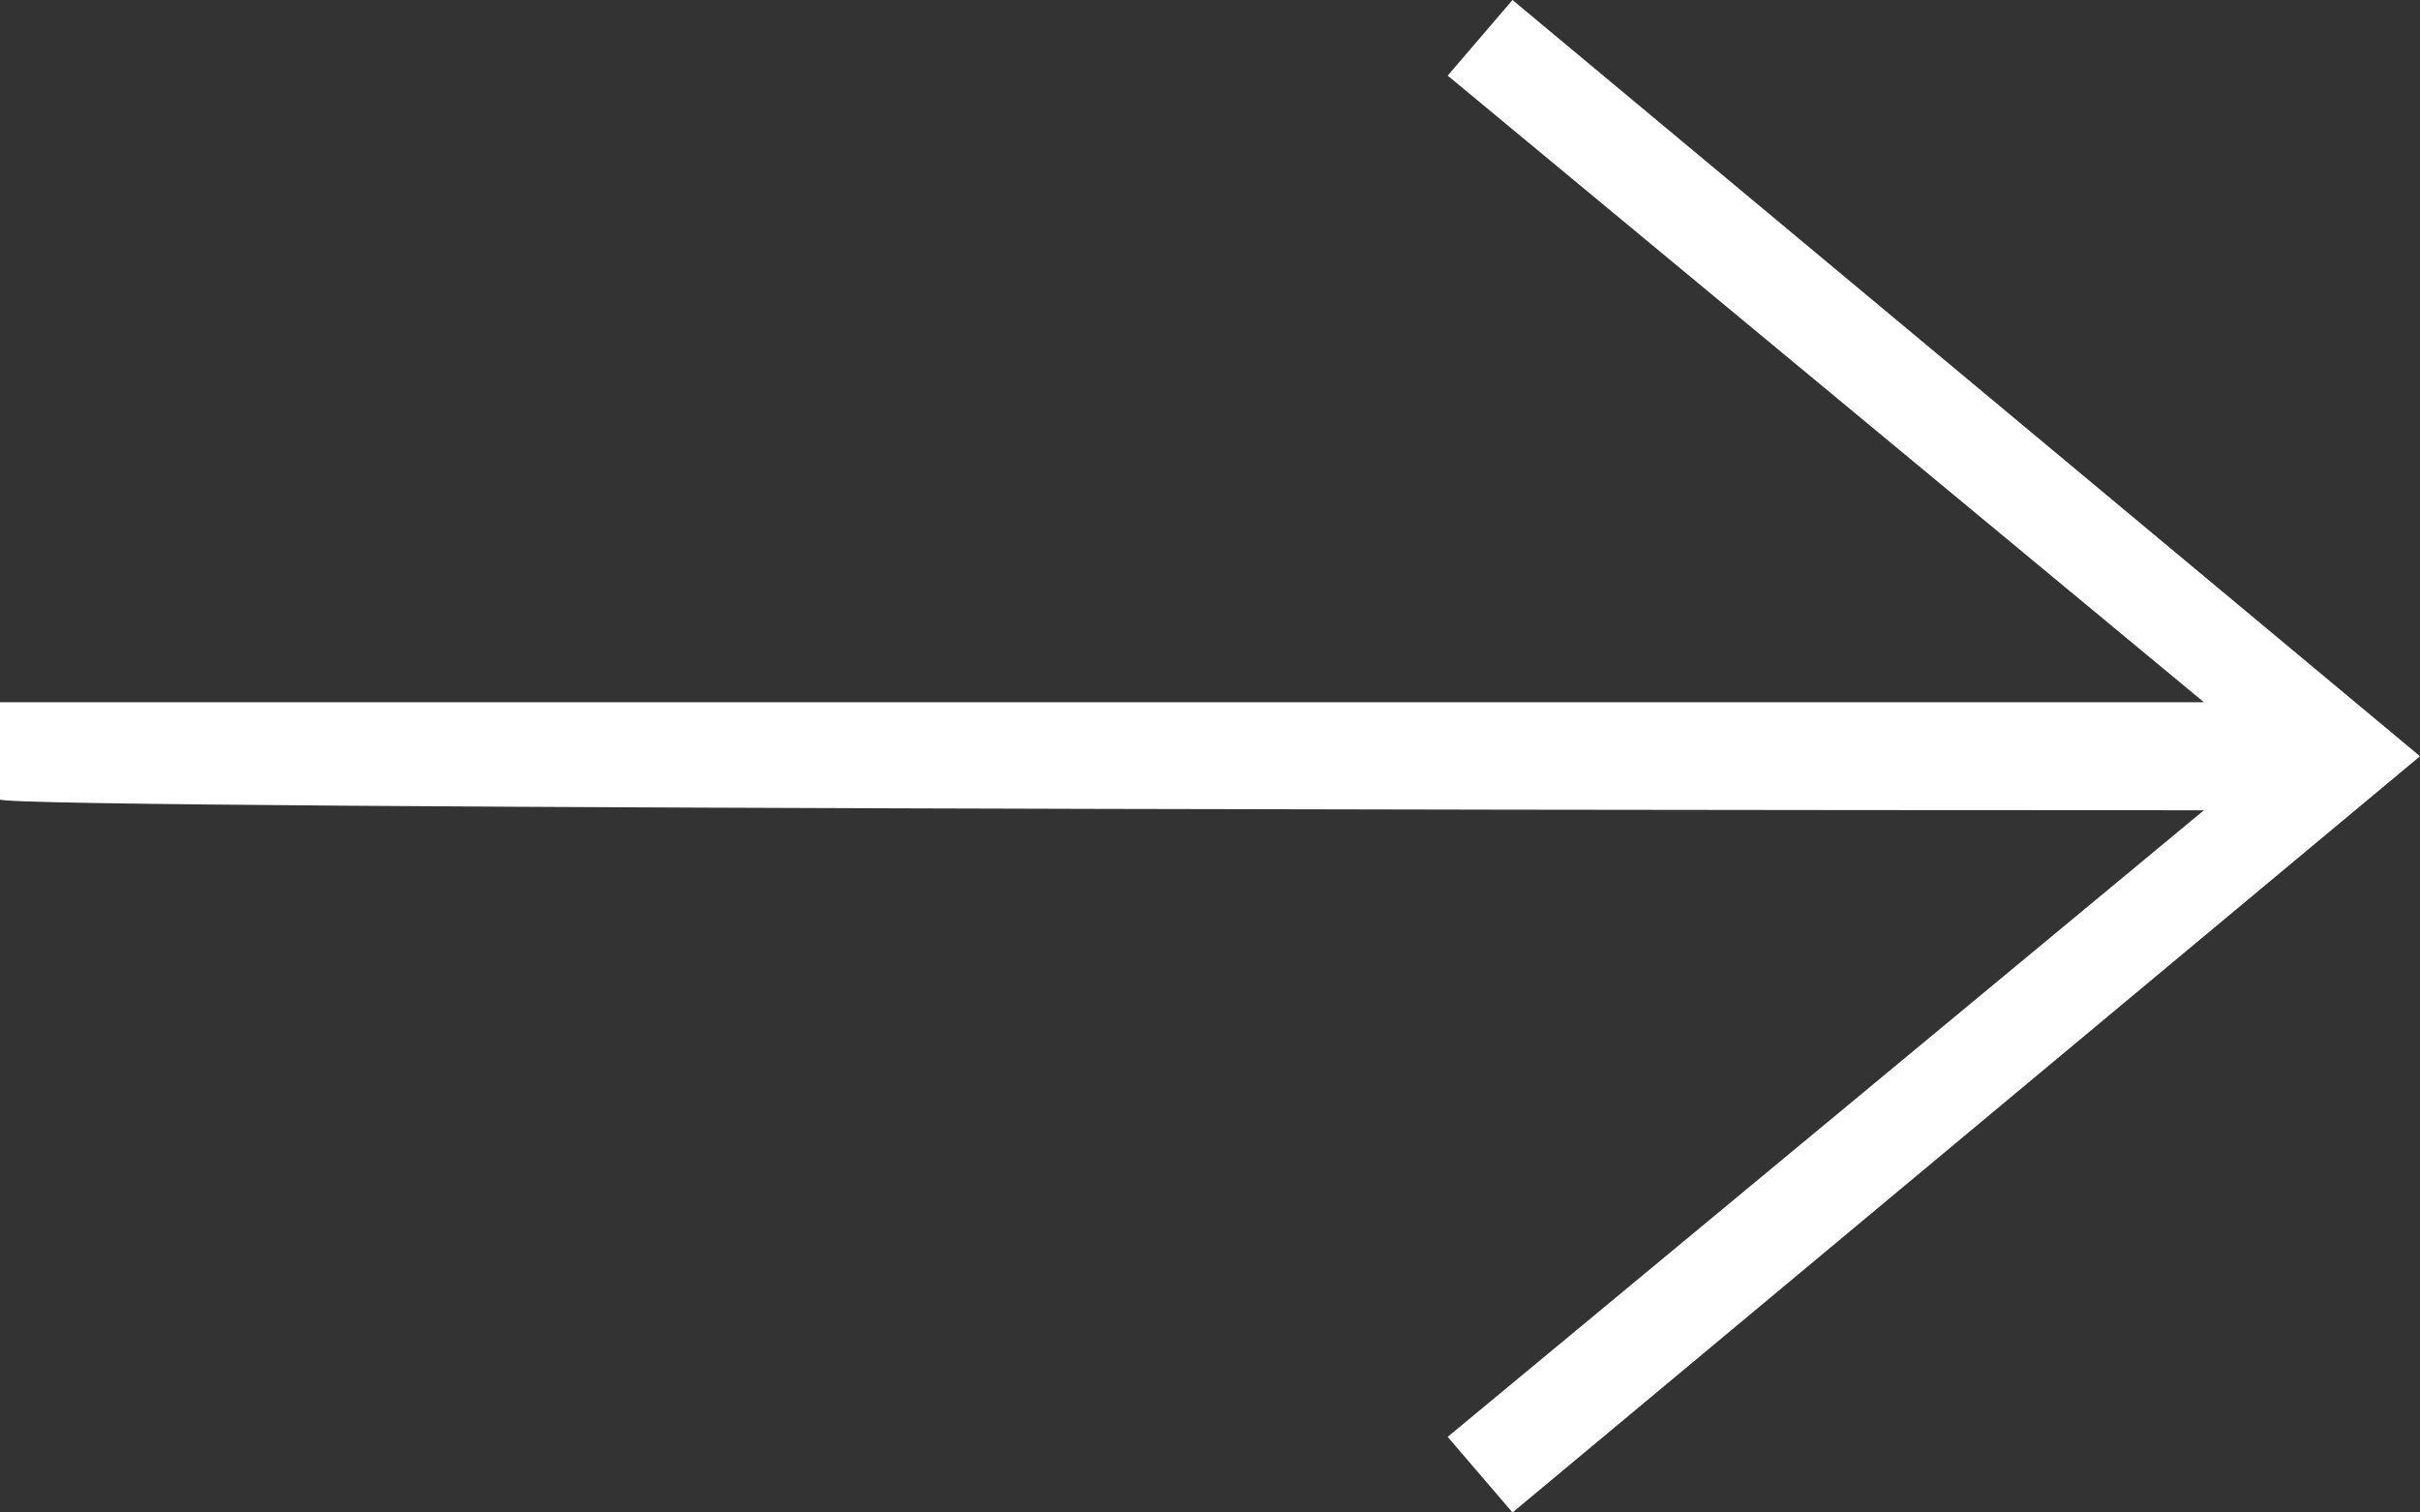 <?xml version="1.0" encoding="utf-8"?>
<!-- Generator: Adobe Illustrator 25.0.1, SVG Export Plug-In . SVG Version: 6.00 Build 0)  -->
<svg version="1.1" id="Layer_1" xmlns="http://www.w3.org/2000/svg" xmlns:xlink="http://www.w3.org/1999/xlink" x="0px" y="0px"
	 viewBox="0 0 22.4 14" style="enable-background:new 0 0 22.4 14;" xml:space="preserve">
<rect x="0" y="0" width="22.4" height="14" fill="#333333" stroke="none"/>
<style type="text/css">
	.st0{fill-rule:evenodd;clip-rule:evenodd;fill:#FFFFFF;}
</style>
<path class="st0" d="M20.4,7.5l-7,5.8L14,14l8.4-7L14,0l-0.6,0.7l7,5.8H0v0.9C0,7.5,20.4,7.5,20.4,7.5z"/>
</svg>

